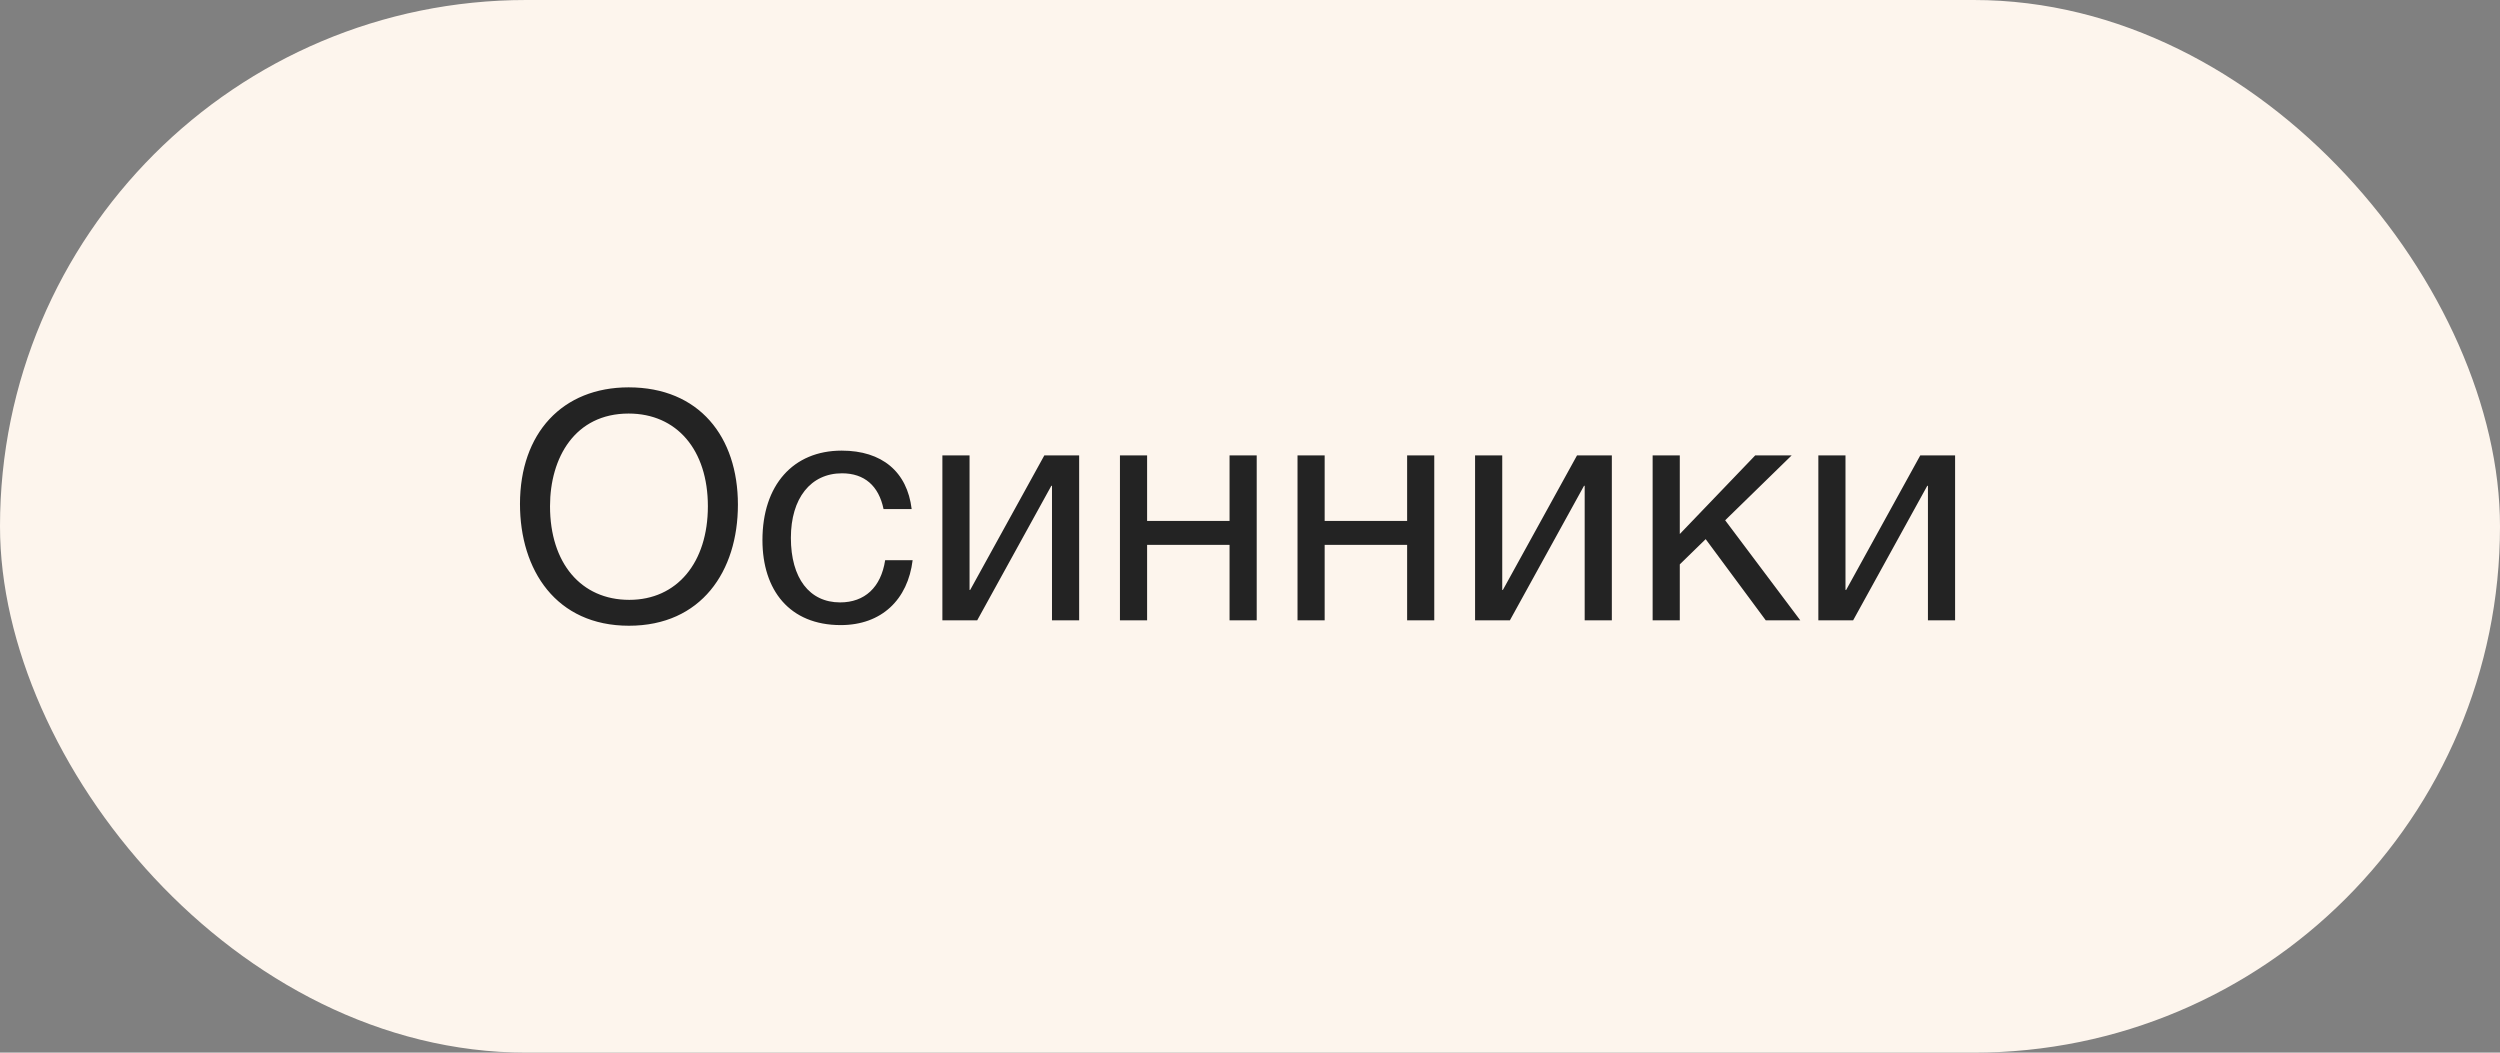 <?xml version="1.0" encoding="UTF-8"?> <svg xmlns="http://www.w3.org/2000/svg" width="133" height="56" viewBox="0 0 133 56" fill="none"><rect x="0" y="0" width="133" height="56" fill="#808080" stroke="none"/> <rect width="133" height="56" rx="28" fill="#FDF5ED"></rect> <path d="M33.443 20.607C29.924 20.607 27.663 23.038 27.663 26.812C27.663 30.331 29.584 33.289 33.46 33.289C37.302 33.289 39.257 30.399 39.257 26.846C39.257 23.242 37.2 20.607 33.443 20.607ZM33.443 22.001C36.01 22.001 37.659 23.939 37.659 26.931C37.659 29.94 36.01 31.912 33.477 31.912C30.91 31.912 29.261 29.957 29.261 26.931C29.261 24.347 30.587 22.001 33.443 22.001ZM48.552 29.804H47.09C46.869 31.249 46.002 32.048 44.693 32.048C43.061 32.048 42.075 30.756 42.075 28.614C42.075 26.506 43.129 25.18 44.795 25.18C45.985 25.18 46.75 25.843 47.005 27.084H48.501C48.263 25.095 46.92 23.973 44.778 23.973C42.194 23.973 40.562 25.809 40.562 28.733C40.562 31.402 42.007 33.255 44.727 33.255C46.903 33.255 48.297 31.895 48.552 29.804ZM51.988 33L55.932 25.843H55.966V33H57.411V24.228H55.558L51.614 31.385H51.58V24.228H50.135V33H51.988ZM61.026 33V28.988H65.412V33H66.857V24.228H65.412V27.713H61.026V24.228H59.581V33H61.026ZM70.472 33V28.988H74.859V33H76.303V24.228H74.859V27.713H70.472V24.228H69.028V33H70.472ZM80.327 33L84.271 25.843H84.305V33H85.75V24.228H83.897L79.953 31.385H79.919V24.228H78.474V33H80.327ZM95.774 33L91.779 27.679L95.315 24.228H93.377L89.365 28.41V24.228H87.92V33H89.365V30.025L90.742 28.682L93.938 33H95.774ZM98.588 33L102.532 25.843H102.566V33H104.011V24.228H102.158L98.215 31.385H98.18V24.228H96.736V33H98.588Z" fill="#232323"></path> </svg> 